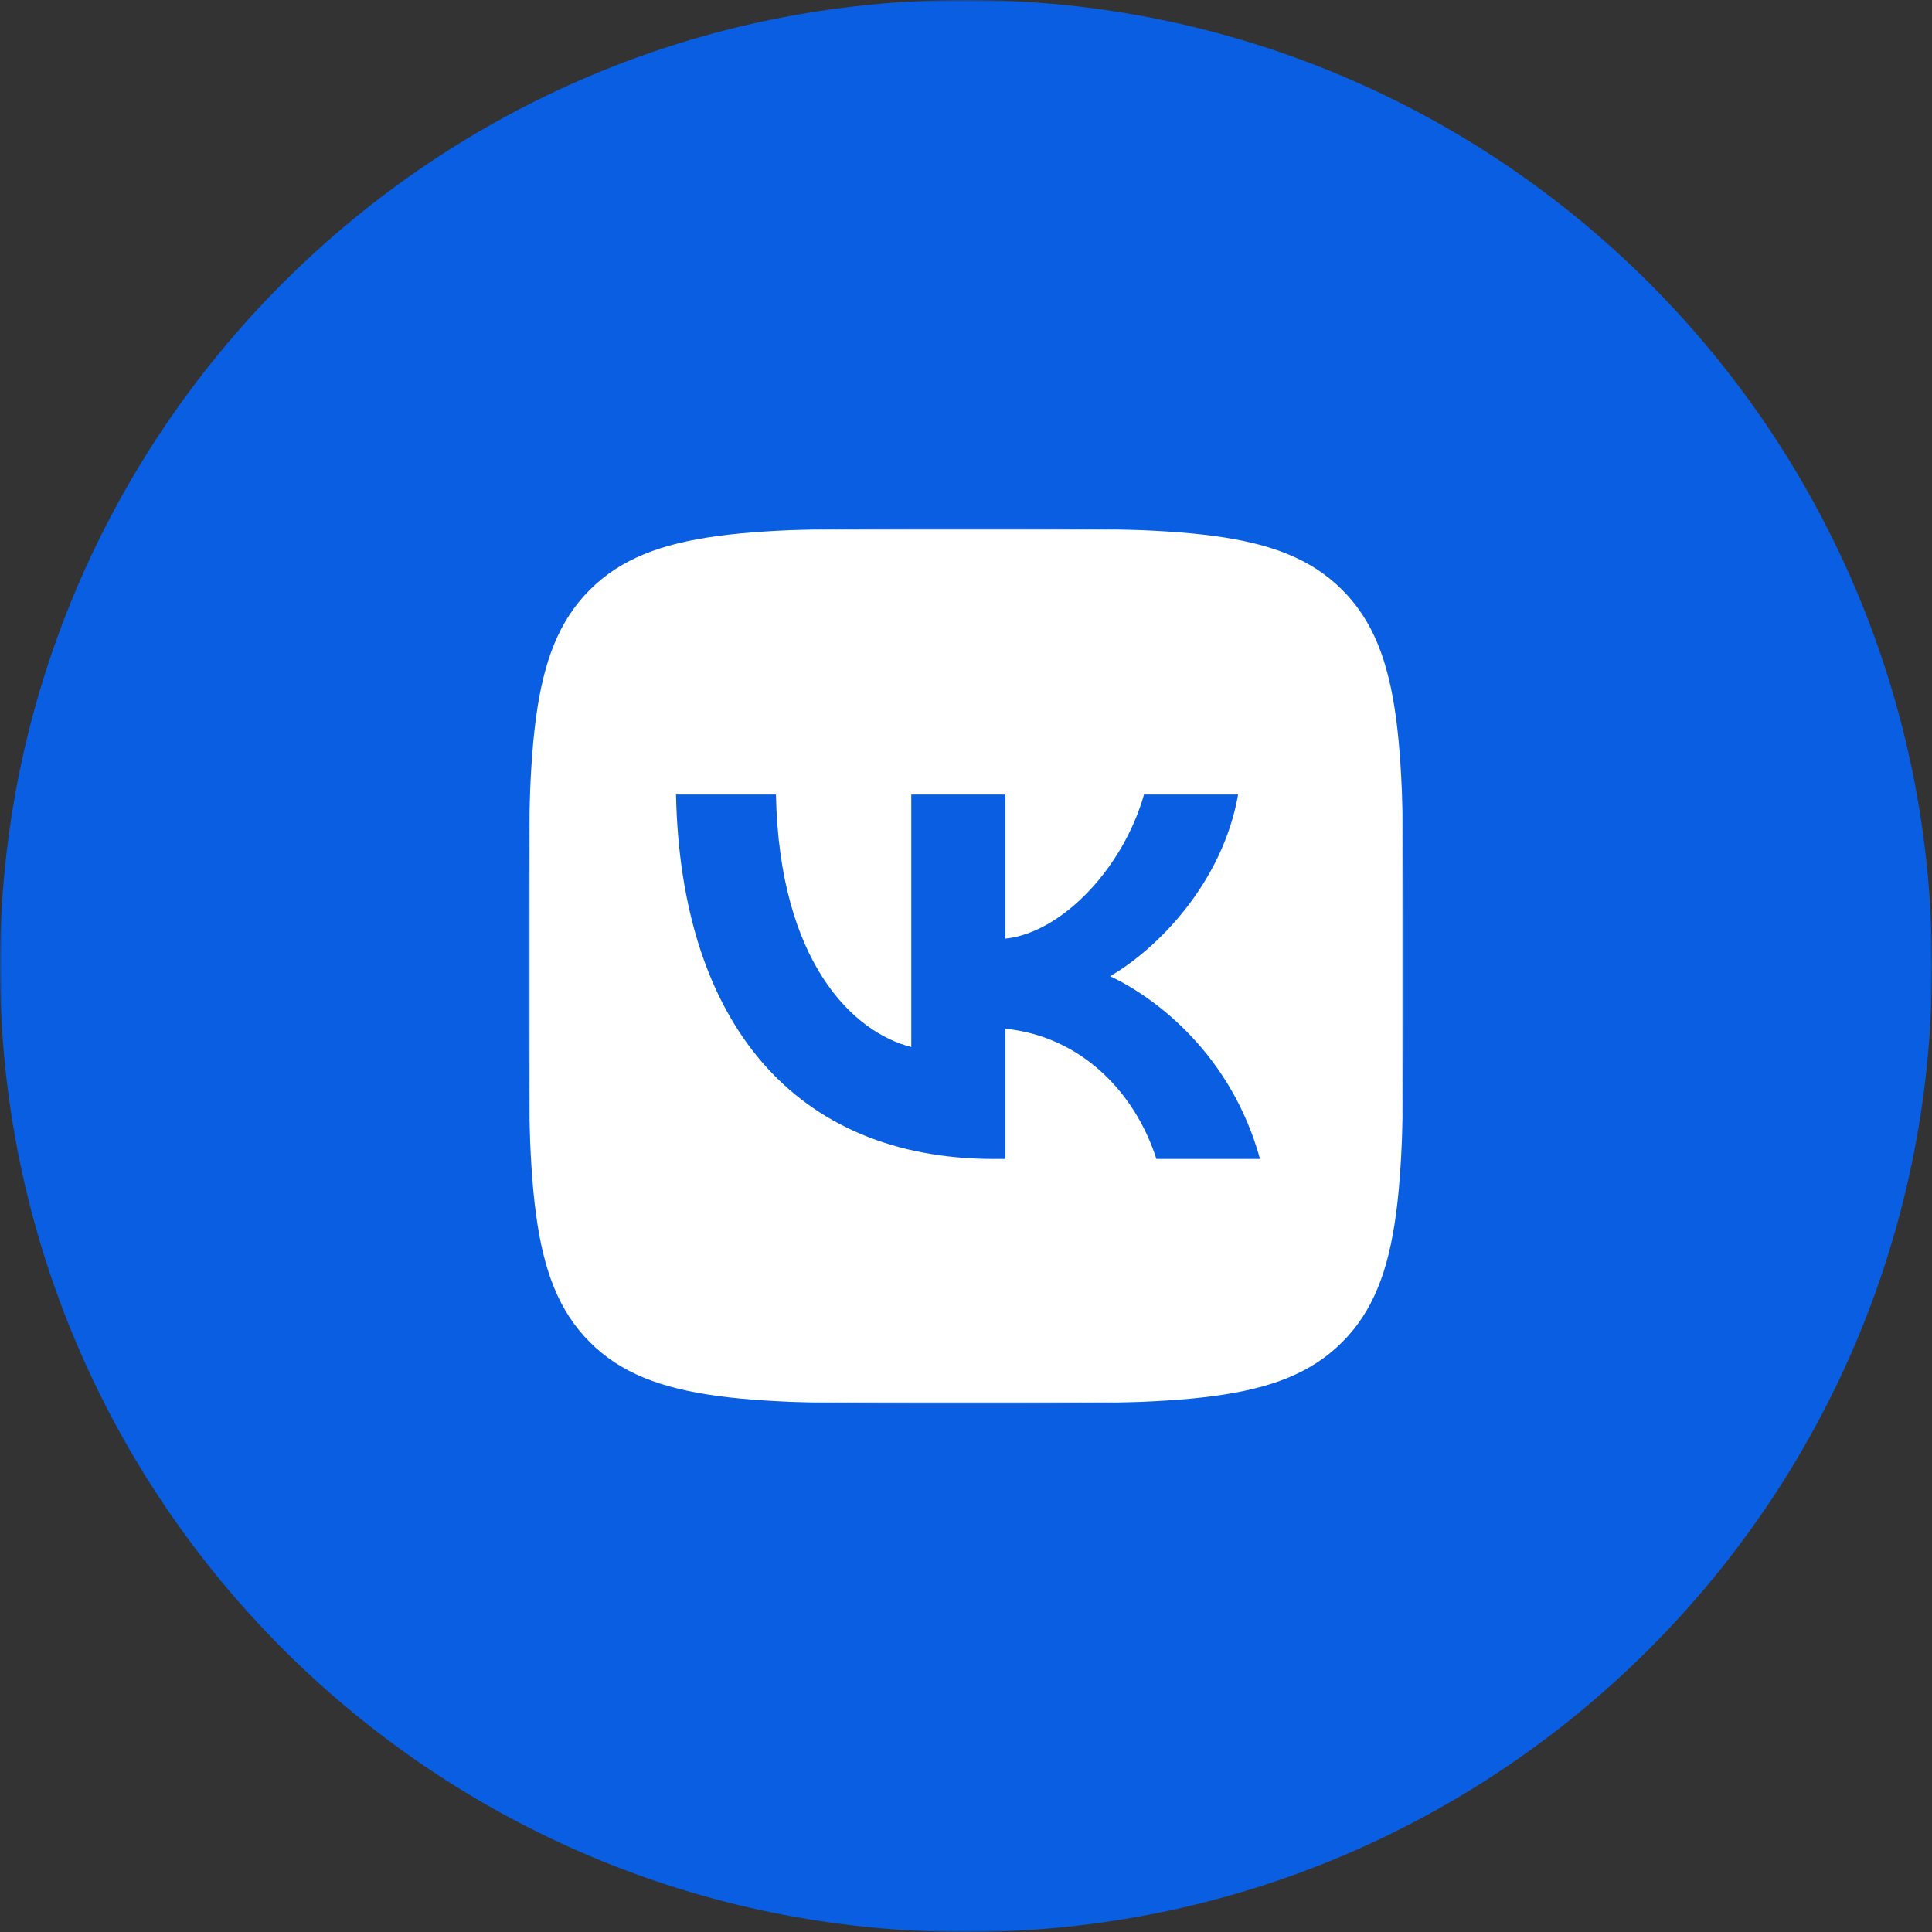 <?xml version="1.0" encoding="UTF-8"?> <svg xmlns="http://www.w3.org/2000/svg" width="512" height="512" viewBox="0 0 512 512" fill="none"><rect x="0" y="0" width="512" height="512" fill="#333333" stroke="none"/><g clip-path="url(#clip0_35_14)"><mask id="mask0_35_14" style="mask-type:luminance" maskUnits="userSpaceOnUse" x="0" y="0" width="512" height="512"><path d="M512 0H0V512H512V0Z" fill="white"></path></mask><g mask="url(#mask0_35_14)"><path d="M256 512C397.385 512 512 397.385 512 256C512 114.615 397.385 0 256 0C114.615 0 0 114.615 0 256C0 397.385 114.615 512 256 512Z" fill="#0A5EE2"></path><mask id="mask1_35_14" style="mask-type:luminance" maskUnits="userSpaceOnUse" x="140" y="140" width="232" height="232"><path d="M372 140H140V372H372V140Z" fill="white"></path></mask><g mask="url(#mask1_35_14)"><mask id="mask2_35_14" style="mask-type:luminance" maskUnits="userSpaceOnUse" x="140" y="140" width="232" height="232"><path d="M372 140H140V372H372V140Z" fill="white"></path></mask><g mask="url(#mask2_35_14)"><path fill-rule="evenodd" clip-rule="evenodd" d="M156.308 156.308C140 172.617 140 198.864 140 251.36V260.64C140 313.136 140 339.383 156.308 355.692C172.617 372 198.864 372 251.36 372H260.64C313.136 372 339.383 372 355.692 355.692C372 339.383 372 313.136 372 260.64V251.36C372 198.864 372 172.617 355.692 156.308C339.383 140 313.136 140 260.64 140H251.36C198.864 140 172.617 140 156.308 156.308ZM179.15 210.567C180.407 270.887 210.567 307.137 263.443 307.137H266.441V272.627C285.871 274.56 300.563 288.77 306.46 307.137H333.914C326.374 279.684 306.556 264.507 294.183 258.707C306.556 251.554 323.956 234.154 328.113 210.567H303.172C297.759 229.707 281.714 247.107 266.441 248.75V210.567H241.5V277.46C226.033 273.594 206.507 254.84 205.637 210.567H179.15Z" fill="white"></path></g></g></g></g><defs><clipPath id="clip0_35_14"><rect width="512" height="512" fill="white"></rect></clipPath></defs></svg> 
